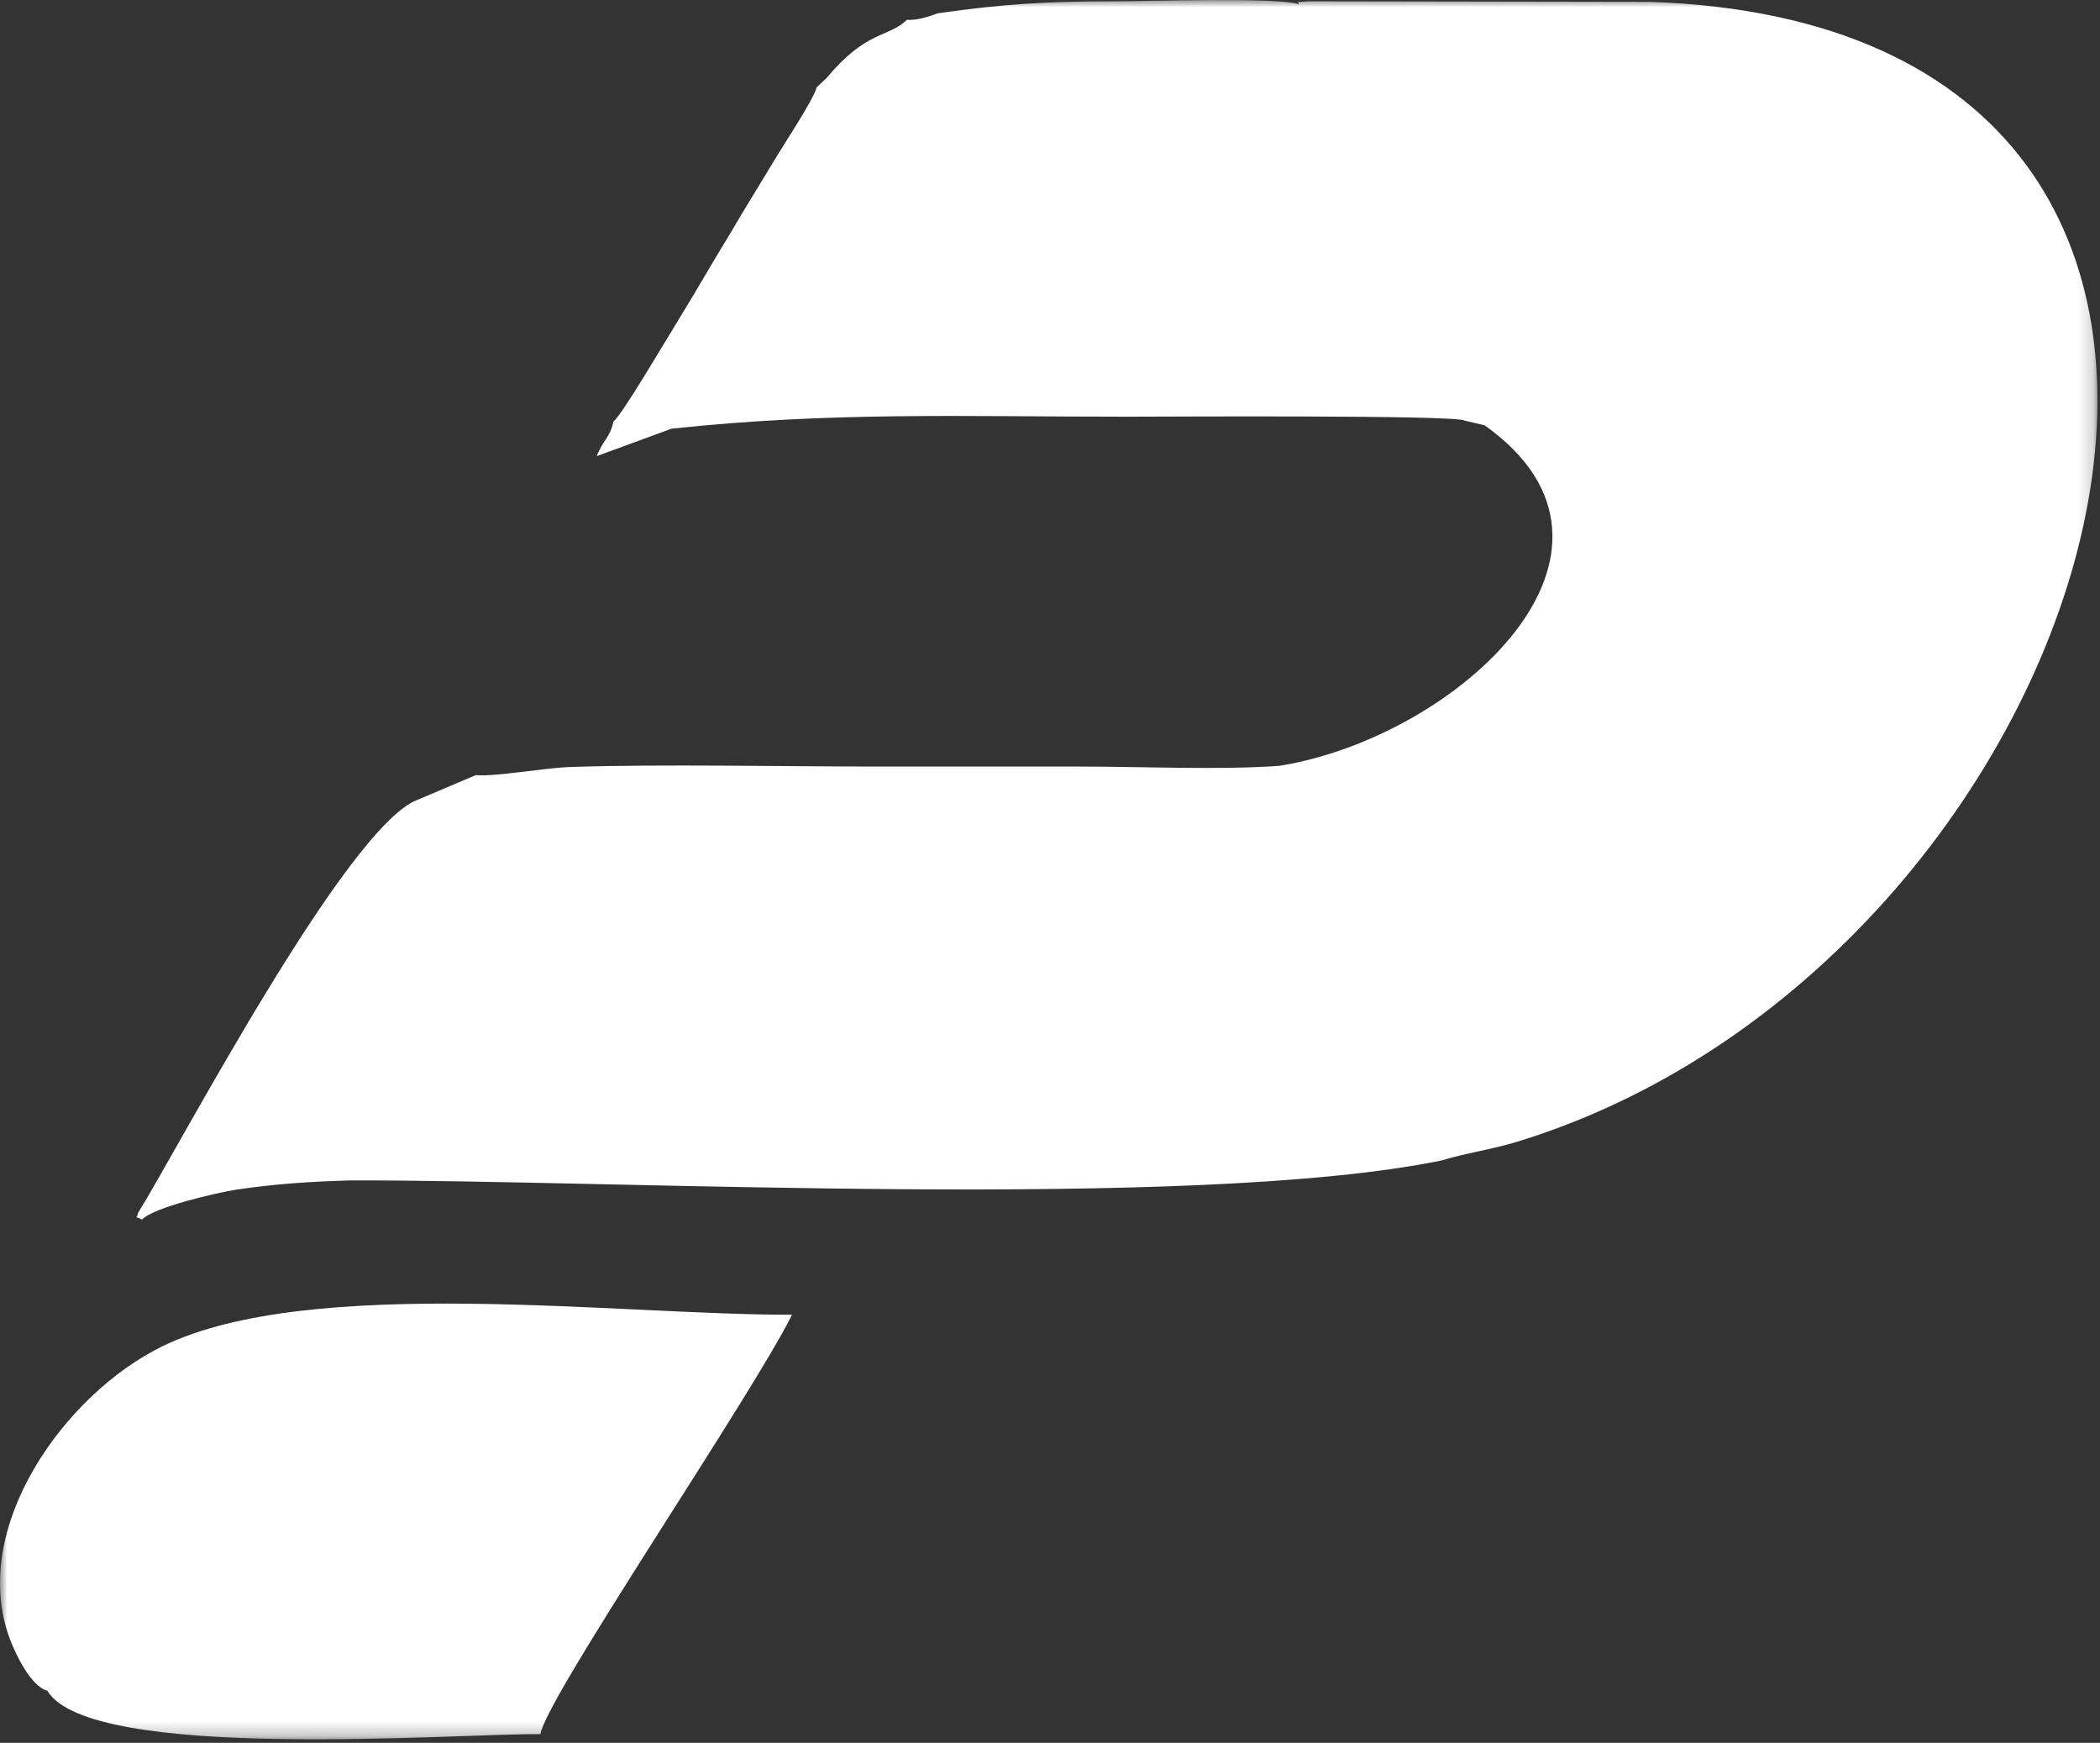 <?xml version="1.0" encoding="UTF-8"?> <svg xmlns="http://www.w3.org/2000/svg" width="147" height="122" viewBox="0 0 147 122" fill="none"><rect x="0" y="0" width="147" height="122" fill="#333333" stroke="none"/><g clip-path="url(#clip0_2060_147)"><mask id="mask0_2060_147" style="mask-type:luminance" maskUnits="userSpaceOnUse" x="0" y="0" width="147" height="122"><path d="M146.82 0H0V121.75H146.82V0Z" fill="white"></path></mask><g mask="url(#mask0_2060_147)"><path fill-rule="evenodd" clip-rule="evenodd" d="M11.411 94.219C4.481 97.579 -2.199 107.009 0.691 114.729C1.081 115.779 2.161 118.049 3.311 118.349C6.321 123.379 32.031 121.329 37.831 121.389C38.191 118.889 52.671 97.649 55.441 92.029C43.421 92.079 21.781 89.199 11.411 94.219ZM89.561 53.609C85.271 53.909 79.991 53.659 75.571 53.659C70.821 53.659 66.071 53.659 61.331 53.659C54.911 53.659 46.191 53.479 39.951 53.689C38.071 53.749 34.721 54.379 33.301 54.259L29.271 55.969C24.331 57.739 12.511 80.339 9.671 84.889C9.551 85.529 9.261 84.969 9.941 85.379C10.701 84.509 15.281 83.469 16.521 83.279C19.261 82.869 21.711 82.709 24.551 82.629C43.131 82.579 83.551 84.789 100.921 81.229C102.621 80.709 104.411 80.469 106.211 79.919C148.111 67.079 167.381 1.909 115.511 0.129L91.571 0.089C90.271 0.199 91.041 0.069 90.891 0.289C89.431 -0.201 80.491 0.089 78.111 0.089C73.291 0.089 70.201 0.279 65.651 0.929C64.991 1.169 64.191 1.439 63.481 1.389C62.191 2.639 60.641 2.119 57.911 5.409L57.171 6.109C56.901 7.069 54.841 10.129 54.071 11.439L51.861 15.079C51.061 16.459 50.361 17.569 49.651 18.779C48.981 19.929 48.151 21.319 47.461 22.439C46.731 23.609 43.531 29.079 42.951 29.489C42.661 30.709 42.231 30.759 41.771 31.929L47.001 30.009C58.221 28.809 67.271 29.169 78.851 29.169C81.401 29.169 101.941 29.039 102.511 29.439L103.921 29.769C116.301 38.569 101.971 51.629 89.541 53.609H89.561Z" fill="white"></path></g></g><defs><clipPath id="clip0_2060_147"><rect width="147" height="122" fill="white"></rect></clipPath></defs></svg> 